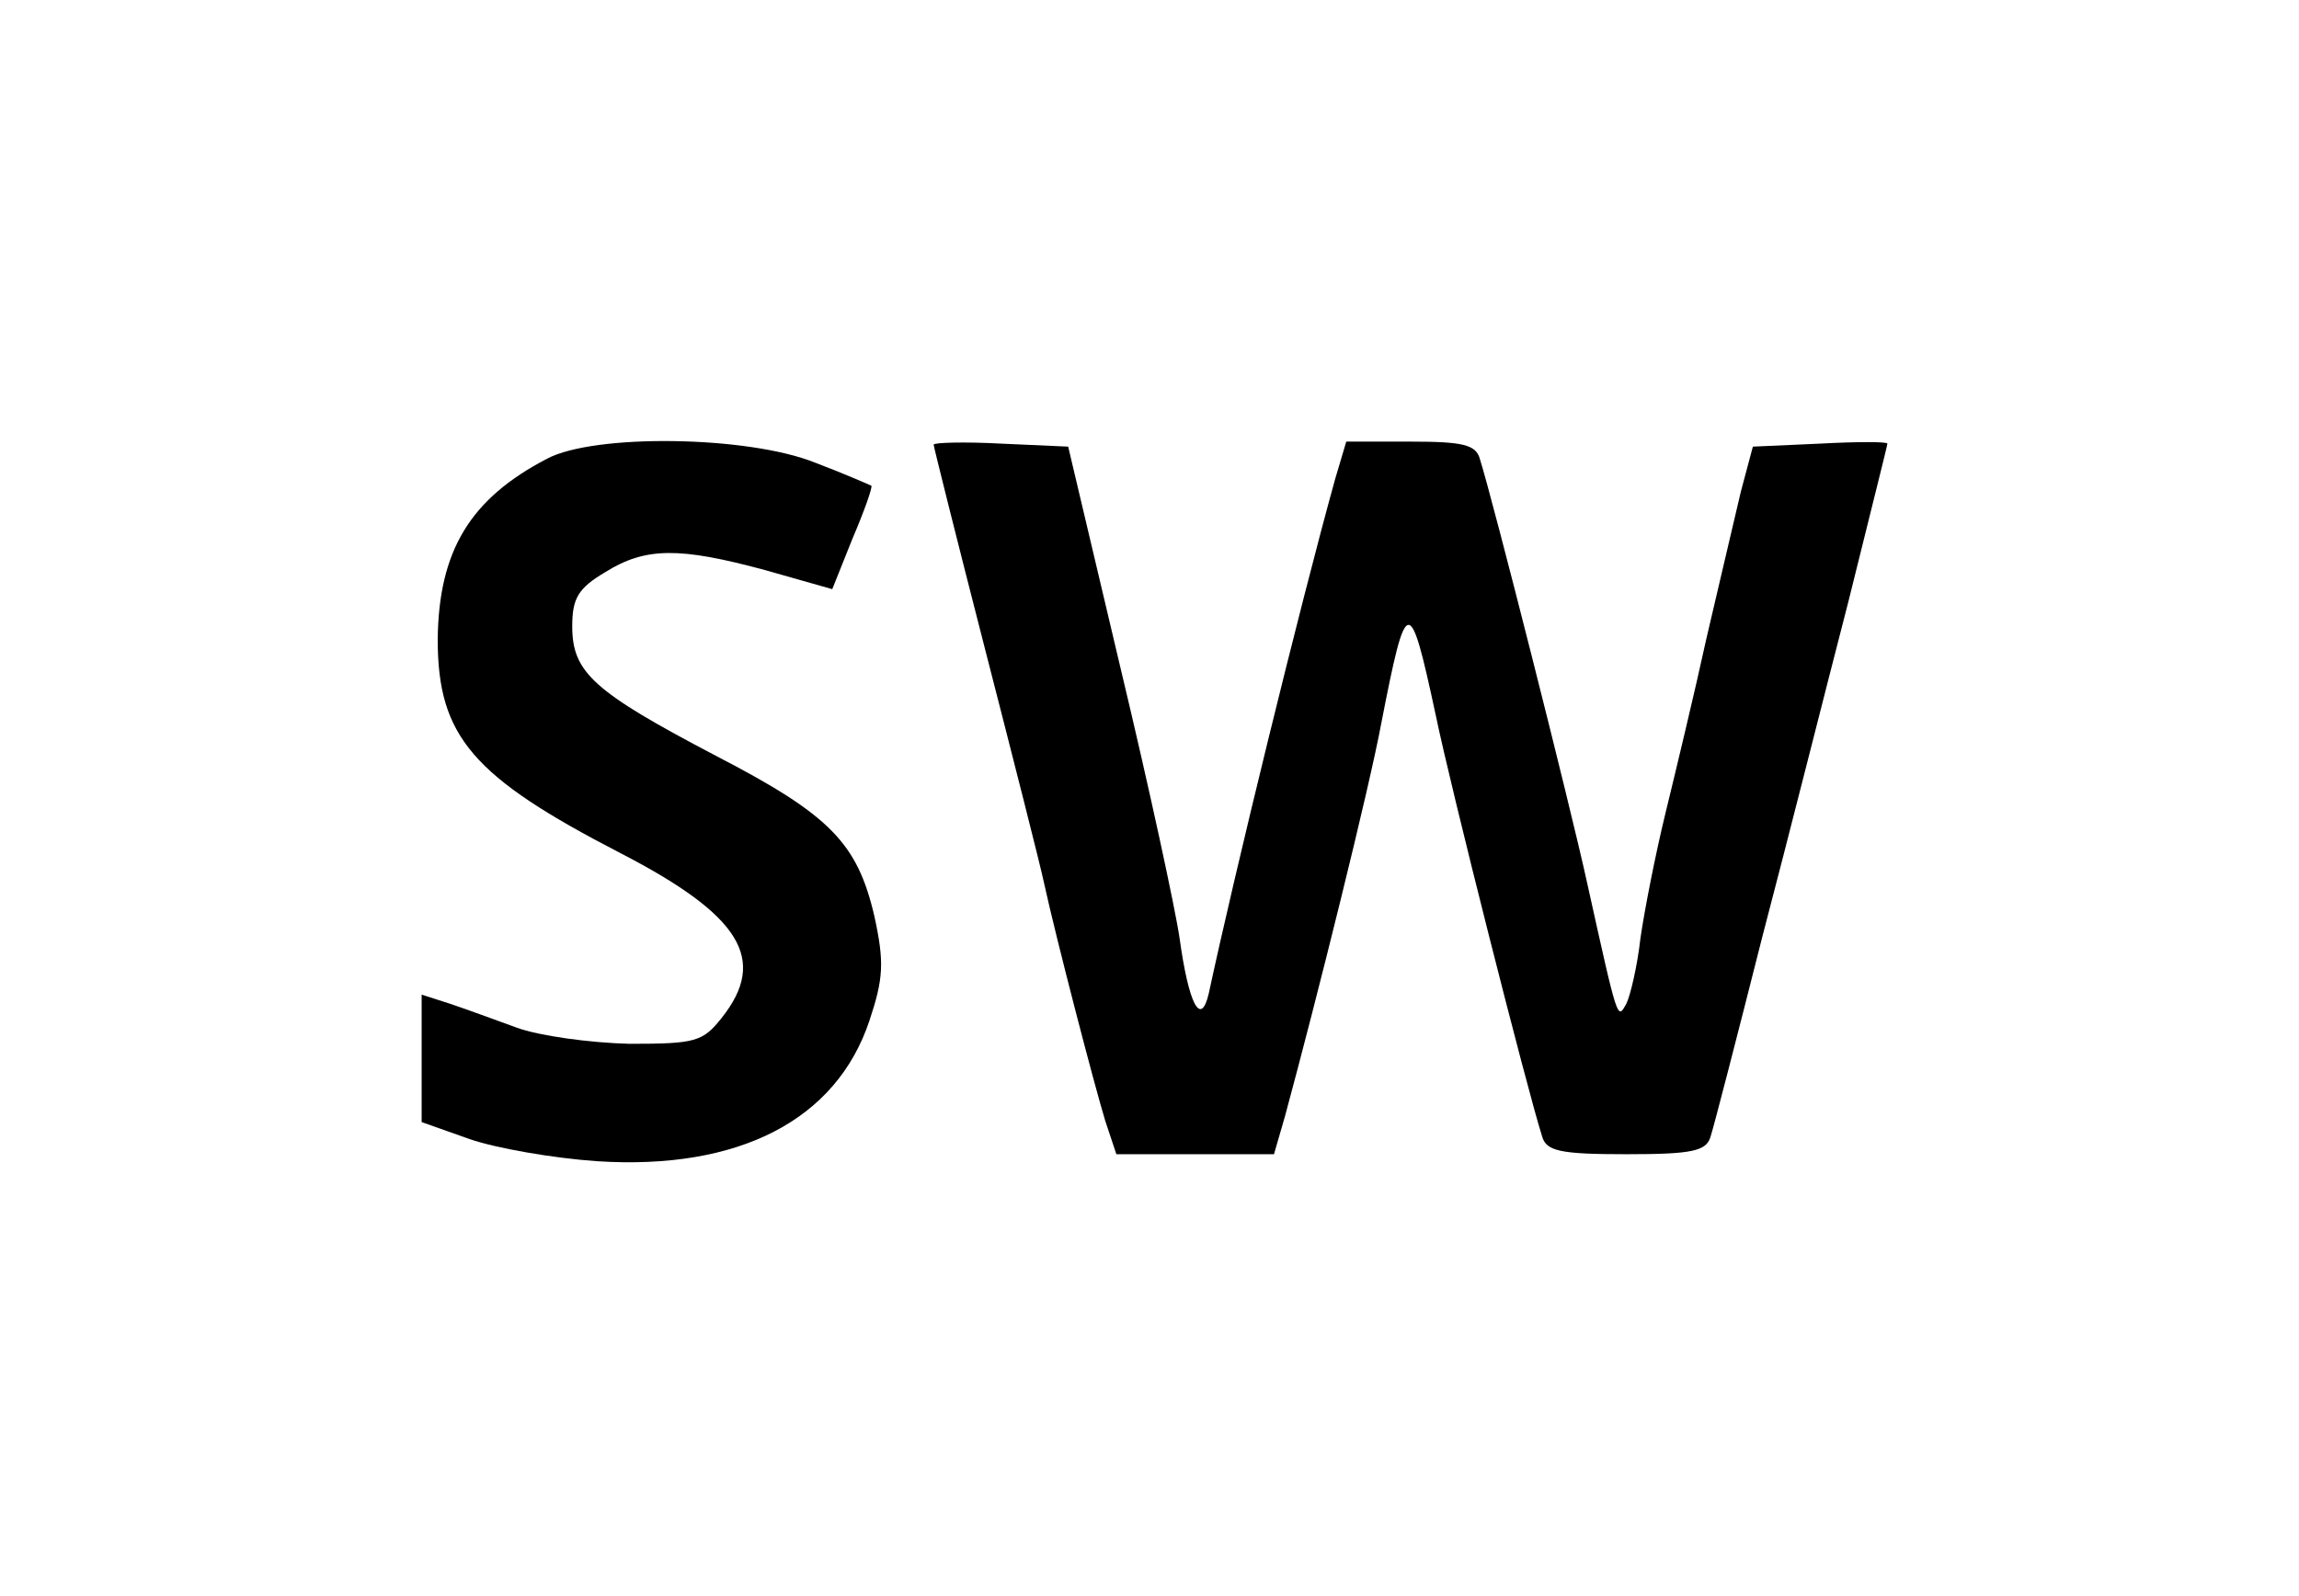 <?xml version="1.0" encoding="UTF-8" standalone="no"?> <svg xmlns="http://www.w3.org/2000/svg" version="1.0" width="229pt" height="159pt" viewBox="0 0 229 159" preserveAspectRatio="xMidYMid meet"><g transform="translate(0,159) scale(0.1,-0.1)" fill="#000000" stroke="none"><path d="M545 1133 c-77 -40 -108 -92 -109 -180 0 -97 35 -137 182 -213 120 -62 147 -106 101 -164 -19 -24 -26 -26 -92 -26 -40 1 -90 8 -112 16 -22 8 -52 19 -67 24 l-28 9 0 -64 0 -63 48 -17 c26 -9 83 -19 127 -22 141 -9 238 41 271 140 14 42 15 58 5 104 -17 73 -44 101 -158 160 -122 64 -143 83 -143 129 0 28 6 38 33 54 40 25 74 25 159 2 l67 -19 20 50 c12 28 20 51 19 53 -2 1 -27 12 -56 23 -67 27 -220 29 -267 4z"></path><path d="M930 1147 c0 -2 23 -94 51 -203 28 -109 55 -215 59 -234 12 -55 50 -201 61 -237 l11 -33 78 0 79 0 11 38 c32 118 84 327 96 392 25 128 28 129 54 8 15 -73 91 -373 106 -420 4 -15 18 -18 84 -18 66 0 80 3 84 18 3 9 26 98 51 197 26 99 64 250 86 335 21 85 39 156 39 158 0 2 -30 2 -67 0 l-67 -3 -12 -45 c-6 -25 -21 -90 -34 -145 -12 -55 -31 -134 -41 -175 -10 -41 -21 -97 -25 -125 -3 -27 -10 -57 -14 -65 -9 -16 -8 -20 -39 120 -17 78 -94 382 -107 423 -4 14 -17 17 -69 17 l-64 0 -11 -37 c-36 -130 -100 -392 -126 -513 -8 -34 -20 -10 -29 55 -4 28 -30 149 -59 270 l-52 220 -67 3 c-37 2 -67 1 -67 -1z"></path></g></svg> 